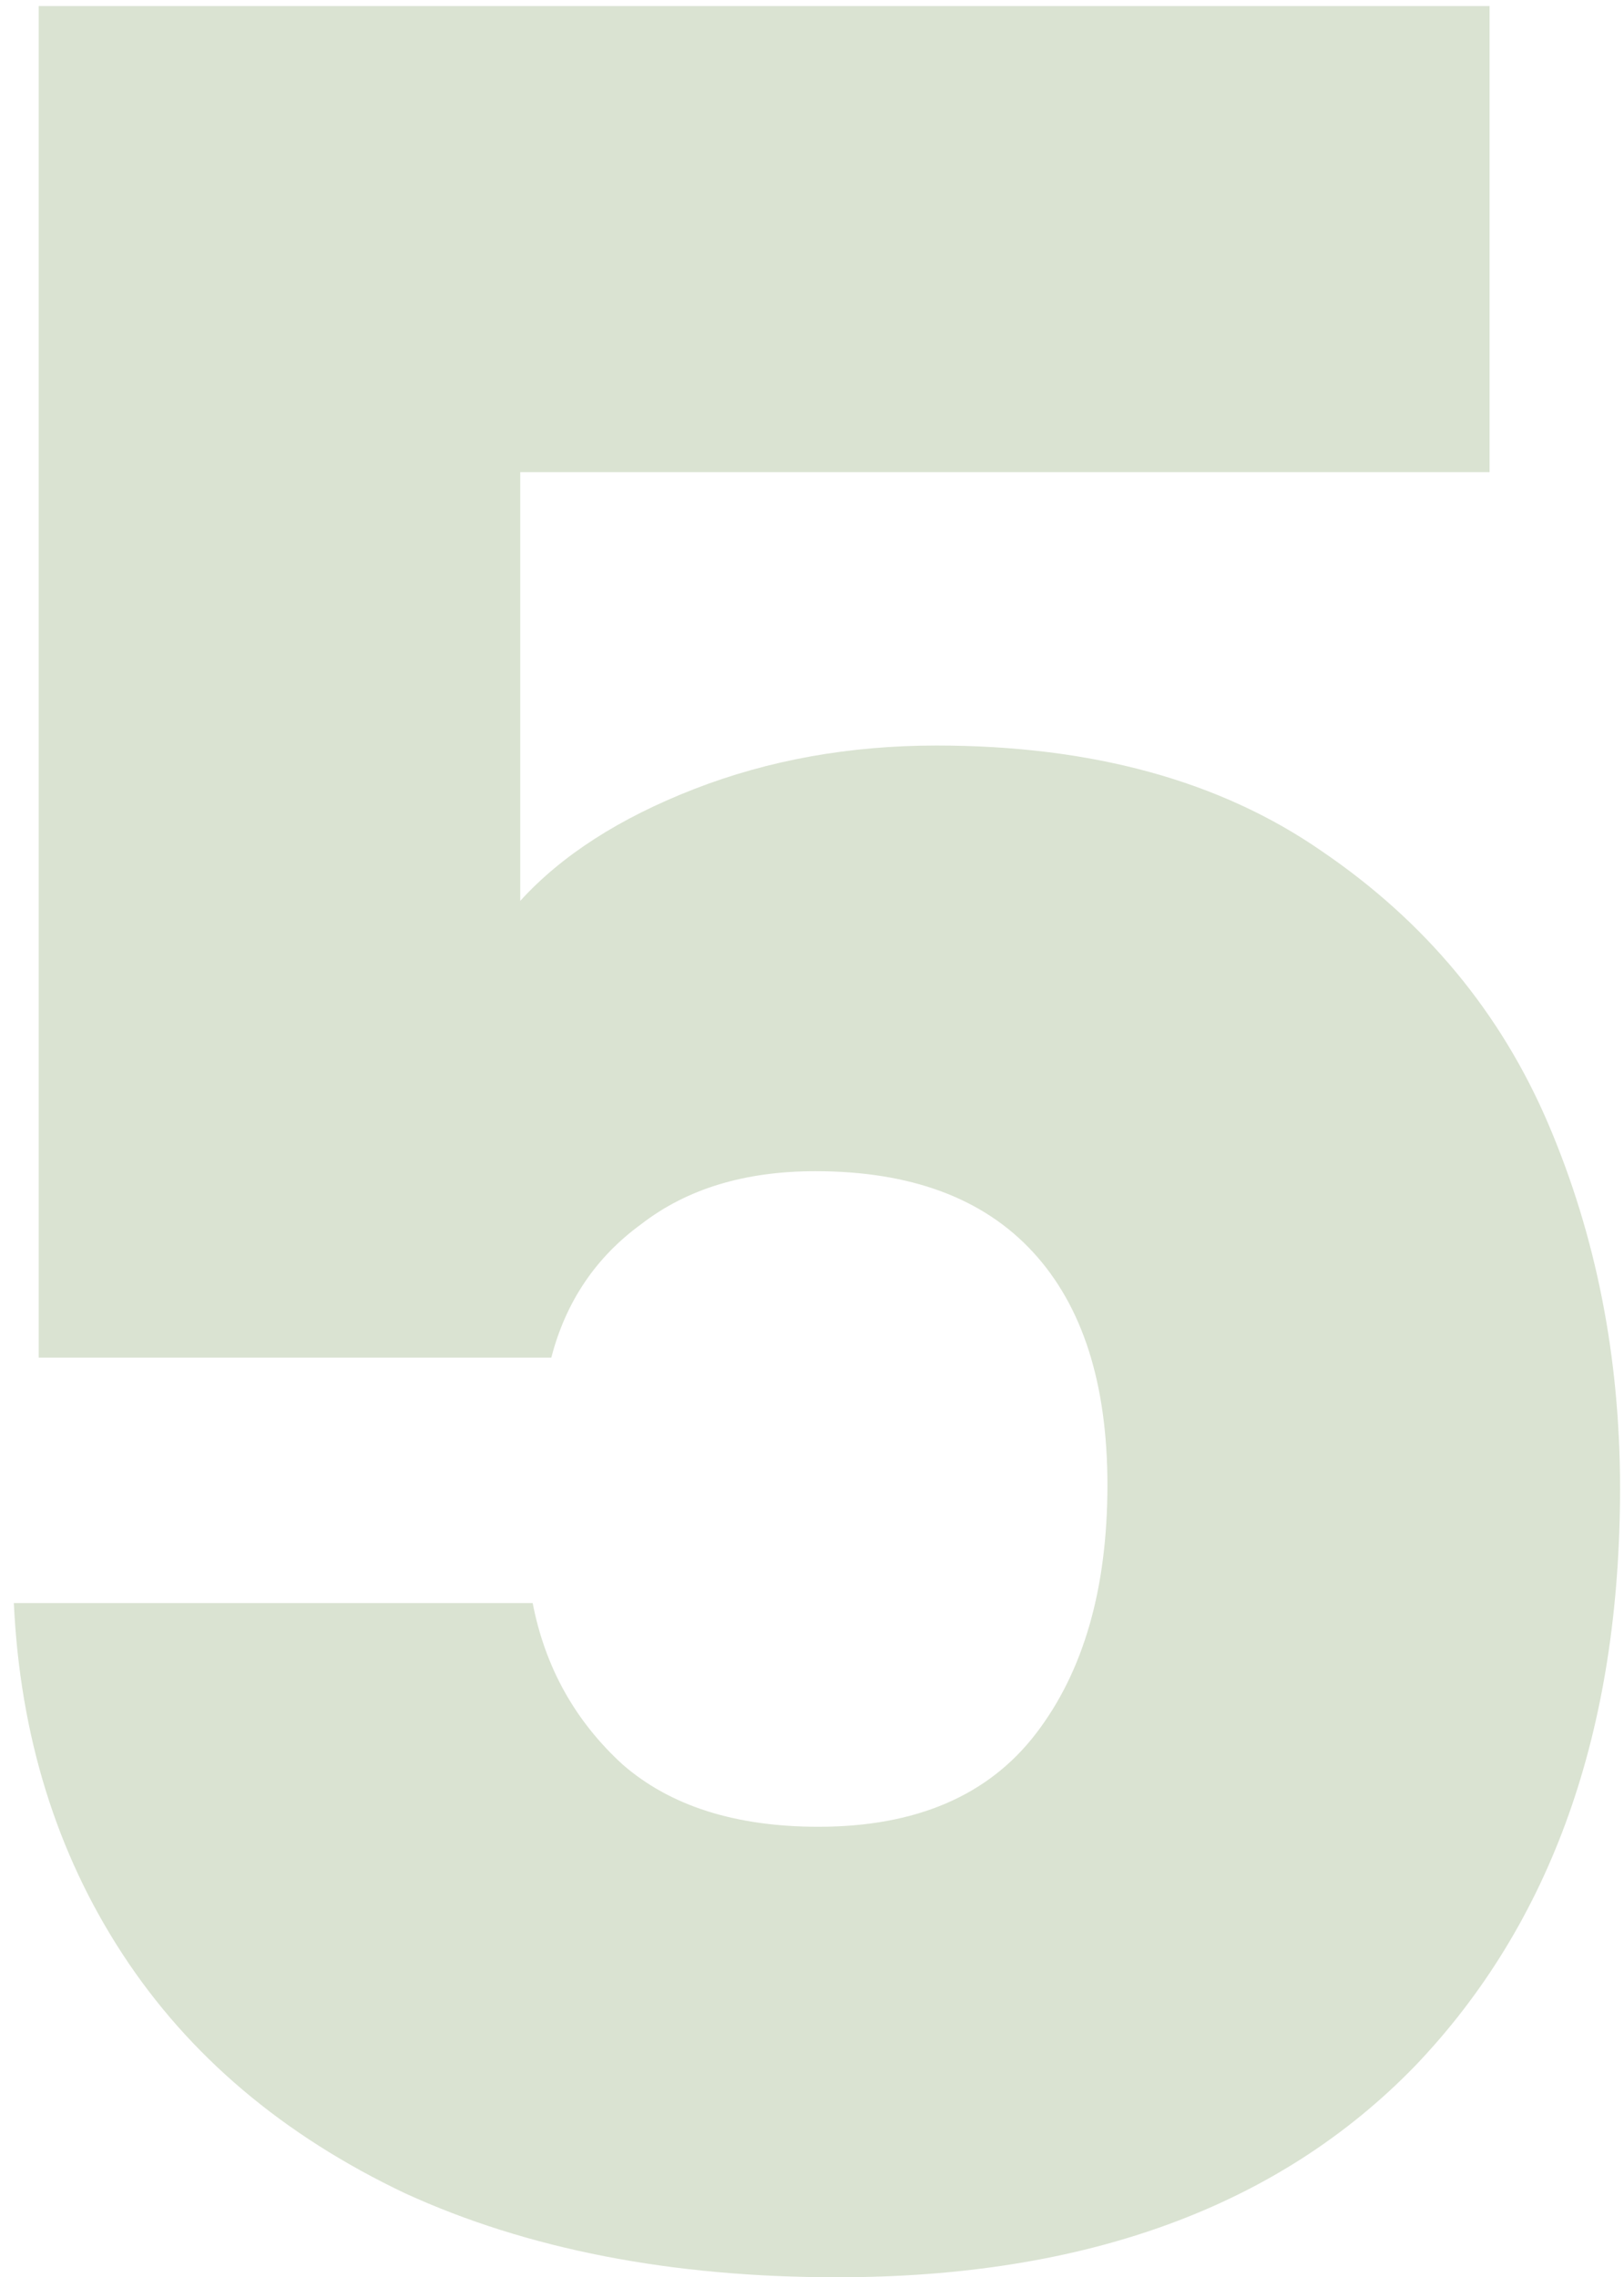 <?xml version="1.0" encoding="UTF-8"?> <svg xmlns="http://www.w3.org/2000/svg" width="92" height="129" viewBox="0 0 92 129" fill="none"><path d="M84.384 26.744H29.472V51.032C31.819 48.451 35.104 46.339 39.328 44.696C43.552 43.053 48.128 42.232 53.056 42.232C61.856 42.232 69.131 44.227 74.88 48.216C80.747 52.205 85.029 57.368 87.728 63.704C90.427 70.04 91.776 76.904 91.776 84.296C91.776 98.024 87.904 108.936 80.16 117.032C72.416 125.011 61.504 129 47.424 129C38.037 129 29.883 127.416 22.96 124.248C16.037 120.963 10.699 116.445 6.944 110.696C3.189 104.947 1.136 98.317 0.784 90.808H30.176C30.88 94.445 32.581 97.496 35.28 99.96C37.979 102.307 41.675 103.48 46.368 103.48C51.883 103.48 55.989 101.72 58.688 98.2C61.387 94.68 62.736 89.987 62.736 84.12C62.736 78.371 61.328 73.971 58.512 70.92C55.696 67.869 51.589 66.344 46.192 66.344C42.203 66.344 38.917 67.341 36.336 69.336C33.755 71.213 32.053 73.736 31.232 76.904H2.192V0.344H84.384V26.744Z" fill="#83A068" fill-opacity="0.3"></path></svg> 